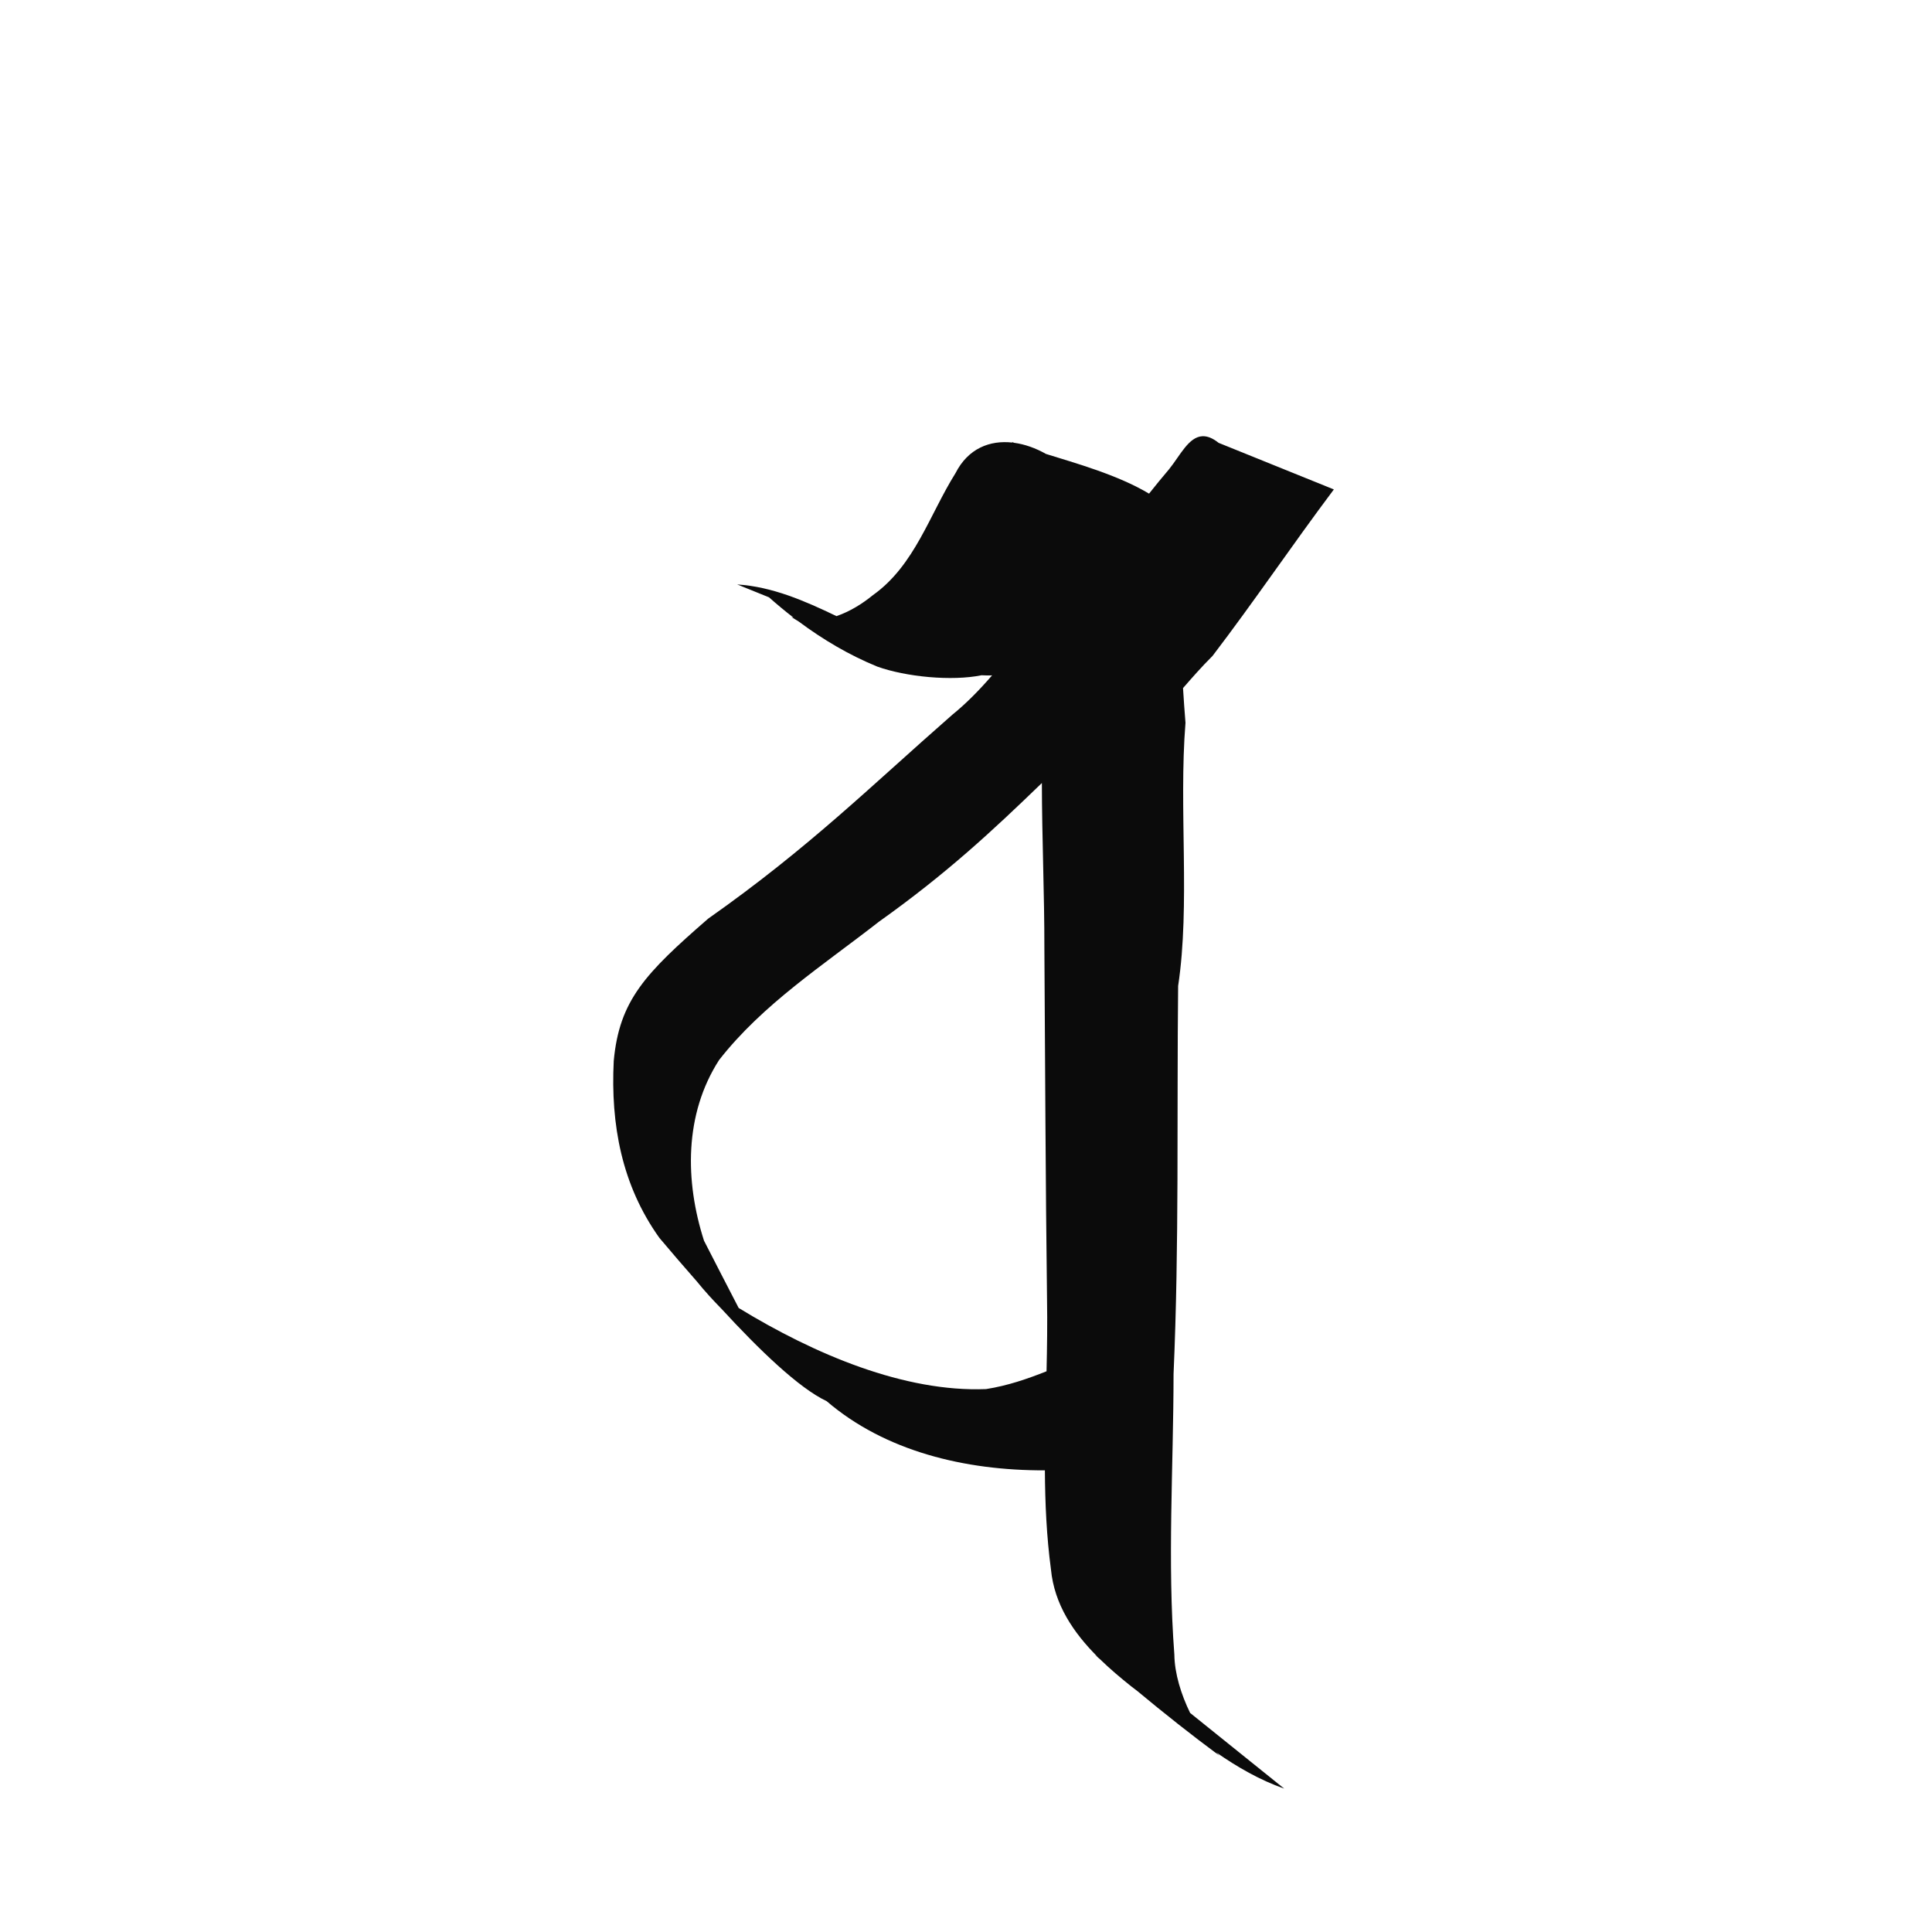 <?xml version="1.0" encoding="UTF-8" standalone="no"?>
<!-- Created with Inkscape (http://www.inkscape.org/) -->

<svg
   xmlns:dc="http://purl.org/dc/elements/1.1/"
   xmlns:cc="http://creativecommons.org/ns#"
   xmlns:rdf="http://www.w3.org/1999/02/22-rdf-syntax-ns#"
   xmlns:svg="http://www.w3.org/2000/svg"
   xmlns="http://www.w3.org/2000/svg"
   xmlns:sodipodi="http://sodipodi.sourceforge.net/DTD/sodipodi-0.dtd"
   xmlns:inkscape="http://www.inkscape.org/namespaces/inkscape"
   width="1000"
   height="1000"
   id="svg4253"
   version="1.1"
   inkscape:version="0.48.3.1 r9886"
   sodipodi:docname="Va.svg">
  <defs
     id="defs5498" />
  <sodipodi:namedview
     inkscape:window-height="1000"
     inkscape:window-width="1213"
     inkscape:pageshadow="2"
     inkscape:pageopacity="0.0"
     borderopacity="1.0"
     bordercolor="#666666"
     pagecolor="#ffffff"
     id="base"
     showgrid="false"
     showguides="true"
     inkscape:guide-bbox="true"
     inkscape:zoom="0.454"
     inkscape:cx="500"
     inkscape:cy="500"
     inkscape:window-x="67"
     inkscape:window-y="24"
     inkscape:current-layer="layer1"
     inkscape:window-maximized="1">
    <sodipodi:guide
       orientation="horizontal"
       position="-356.828,744.493"
       id="guide5596" />
  </sodipodi:namedview>
  <g
     inkscape:label="Layer 1"
     inkscape:groupmode="layer"
     id="layer1">
    <path
       style="fill:#0b0b0b;fill-opacity:1;fill-rule:nonzero;stroke:none"
       d="m 622.498,225.783 c -7.214,0.213 -11.681,10.026 -17.37,17.068 -3.538,4.165 -7.001,8.375 -10.38,12.656 -16.231,-9.733 -38.263,-15.83 -53.364,-20.551 -5.295,-3.016 -10.966,-5.031 -16.557,-5.782 -0.357,-0.145 -0.71,-0.297 -1.068,-0.441 0.123,0.113 0.229,0.233 0.348,0.348 -11.747,-1.348 -23.032,3.017 -29.538,15.814 -13.479,21.515 -21.115,47.78 -42.774,63.163 -5.561,4.54 -11.996,8.499 -18.833,10.845 -16.454,-7.897 -33.147,-15.208 -51.39,-16.395 5.49,2.217 10.975,4.447 16.464,6.665 4.116,3.653 8.352,7.18 12.726,10.543 -0.405,-0.126 -0.804,-0.251 -1.208,-0.395 1.28,0.815 2.571,1.617 3.878,2.392 12.543,9.346 26.09,17.355 40.592,23.291 14.914,5.356 38.607,7.644 54.014,4.505 1.909,0.114 3.727,0.125 5.457,0.07 -6.574,7.593 -13.404,14.562 -20.574,20.365 -42.196,36.931 -74.008,68.702 -126.373,105.543 -32.603,28.341 -46.007,42.287 -48.882,73.683 -1.633,32.704 4.078,64.235 23.64,91.563 5.91,7.01 12.525,14.746 19.46,22.618 3.916,4.859 8.264,9.59 12.633,14.049 19.574,21.275 40.074,41.06 54.478,47.837 30.166,25.884 71.524,35.955 112.951,35.808 0.103,17.115 0.865,34.21 3.135,51.204 1.738,18.255 11.723,32.91 24.174,45.352 -0.506,-0.375 -1.014,-0.765 -1.509,-1.161 0.941,0.826 1.889,1.639 2.833,2.462 5.121,4.988 10.612,9.61 16.093,13.979 1.06,0.807 2.126,1.619 3.181,2.438 13.846,11.527 27.98,22.708 42.449,33.416 -0.548,-0.532 -1.113,-1.093 -1.672,-1.695 10.974,7.634 22.514,14.285 35.181,18.74 -16.229,-13.06 -32.468,-26.115 -48.696,-39.175 -4.654,-9.562 -8.033,-20.366 -8.151,-30.142 -3.685,-48.307 -0.463,-96.872 -0.418,-145.275 2.955,-66.991 1.654,-133.895 2.369,-200.868 6.357,-42.047 0.25,-91.872 3.808,-136.196 -0.486,-5.903 -0.897,-11.975 -1.277,-17.974 4.861,-5.56 9.418,-10.805 15.28,-16.65 21.701,-28.439 40.859,-56.914 62.792,-86.176 -19.874,-8.031 -39.756,-16.072 -59.633,-24.104 -3.163,-2.515 -5.862,-3.508 -8.267,-3.437 z m -30.142,32.557 c 0.054,0.009 0.109,0.014 0.163,0.023 -0.007,0.009 -0.017,0.015 -0.023,0.023 -0.045,-0.019 -0.094,-0.028 -0.139,-0.046 z M 539.271,405.287 c 0.053,28.765 1.334,57.831 1.3,85.642 0.411,60.551 0.592,120.031 1.37,181.71 0.213,12.358 0.027,24.74 -0.255,37.132 -9.646,3.841 -20.157,7.493 -31.326,9.219 -42.139,1.659 -88.5,-17.833 -128.022,-41.985 -5.877,-11.213 -12.693,-24.68 -17.95,-34.833 -9.891,-30.789 -10.26,-65.416 7.803,-93.491 22.589,-28.962 54.276,-49.357 82.693,-71.569 35.069,-24.949 58.737,-47.029 84.388,-71.825 z"
       id="path3405-3"
       inkscape:connector-curvature="0" />
  </g>
</svg>

